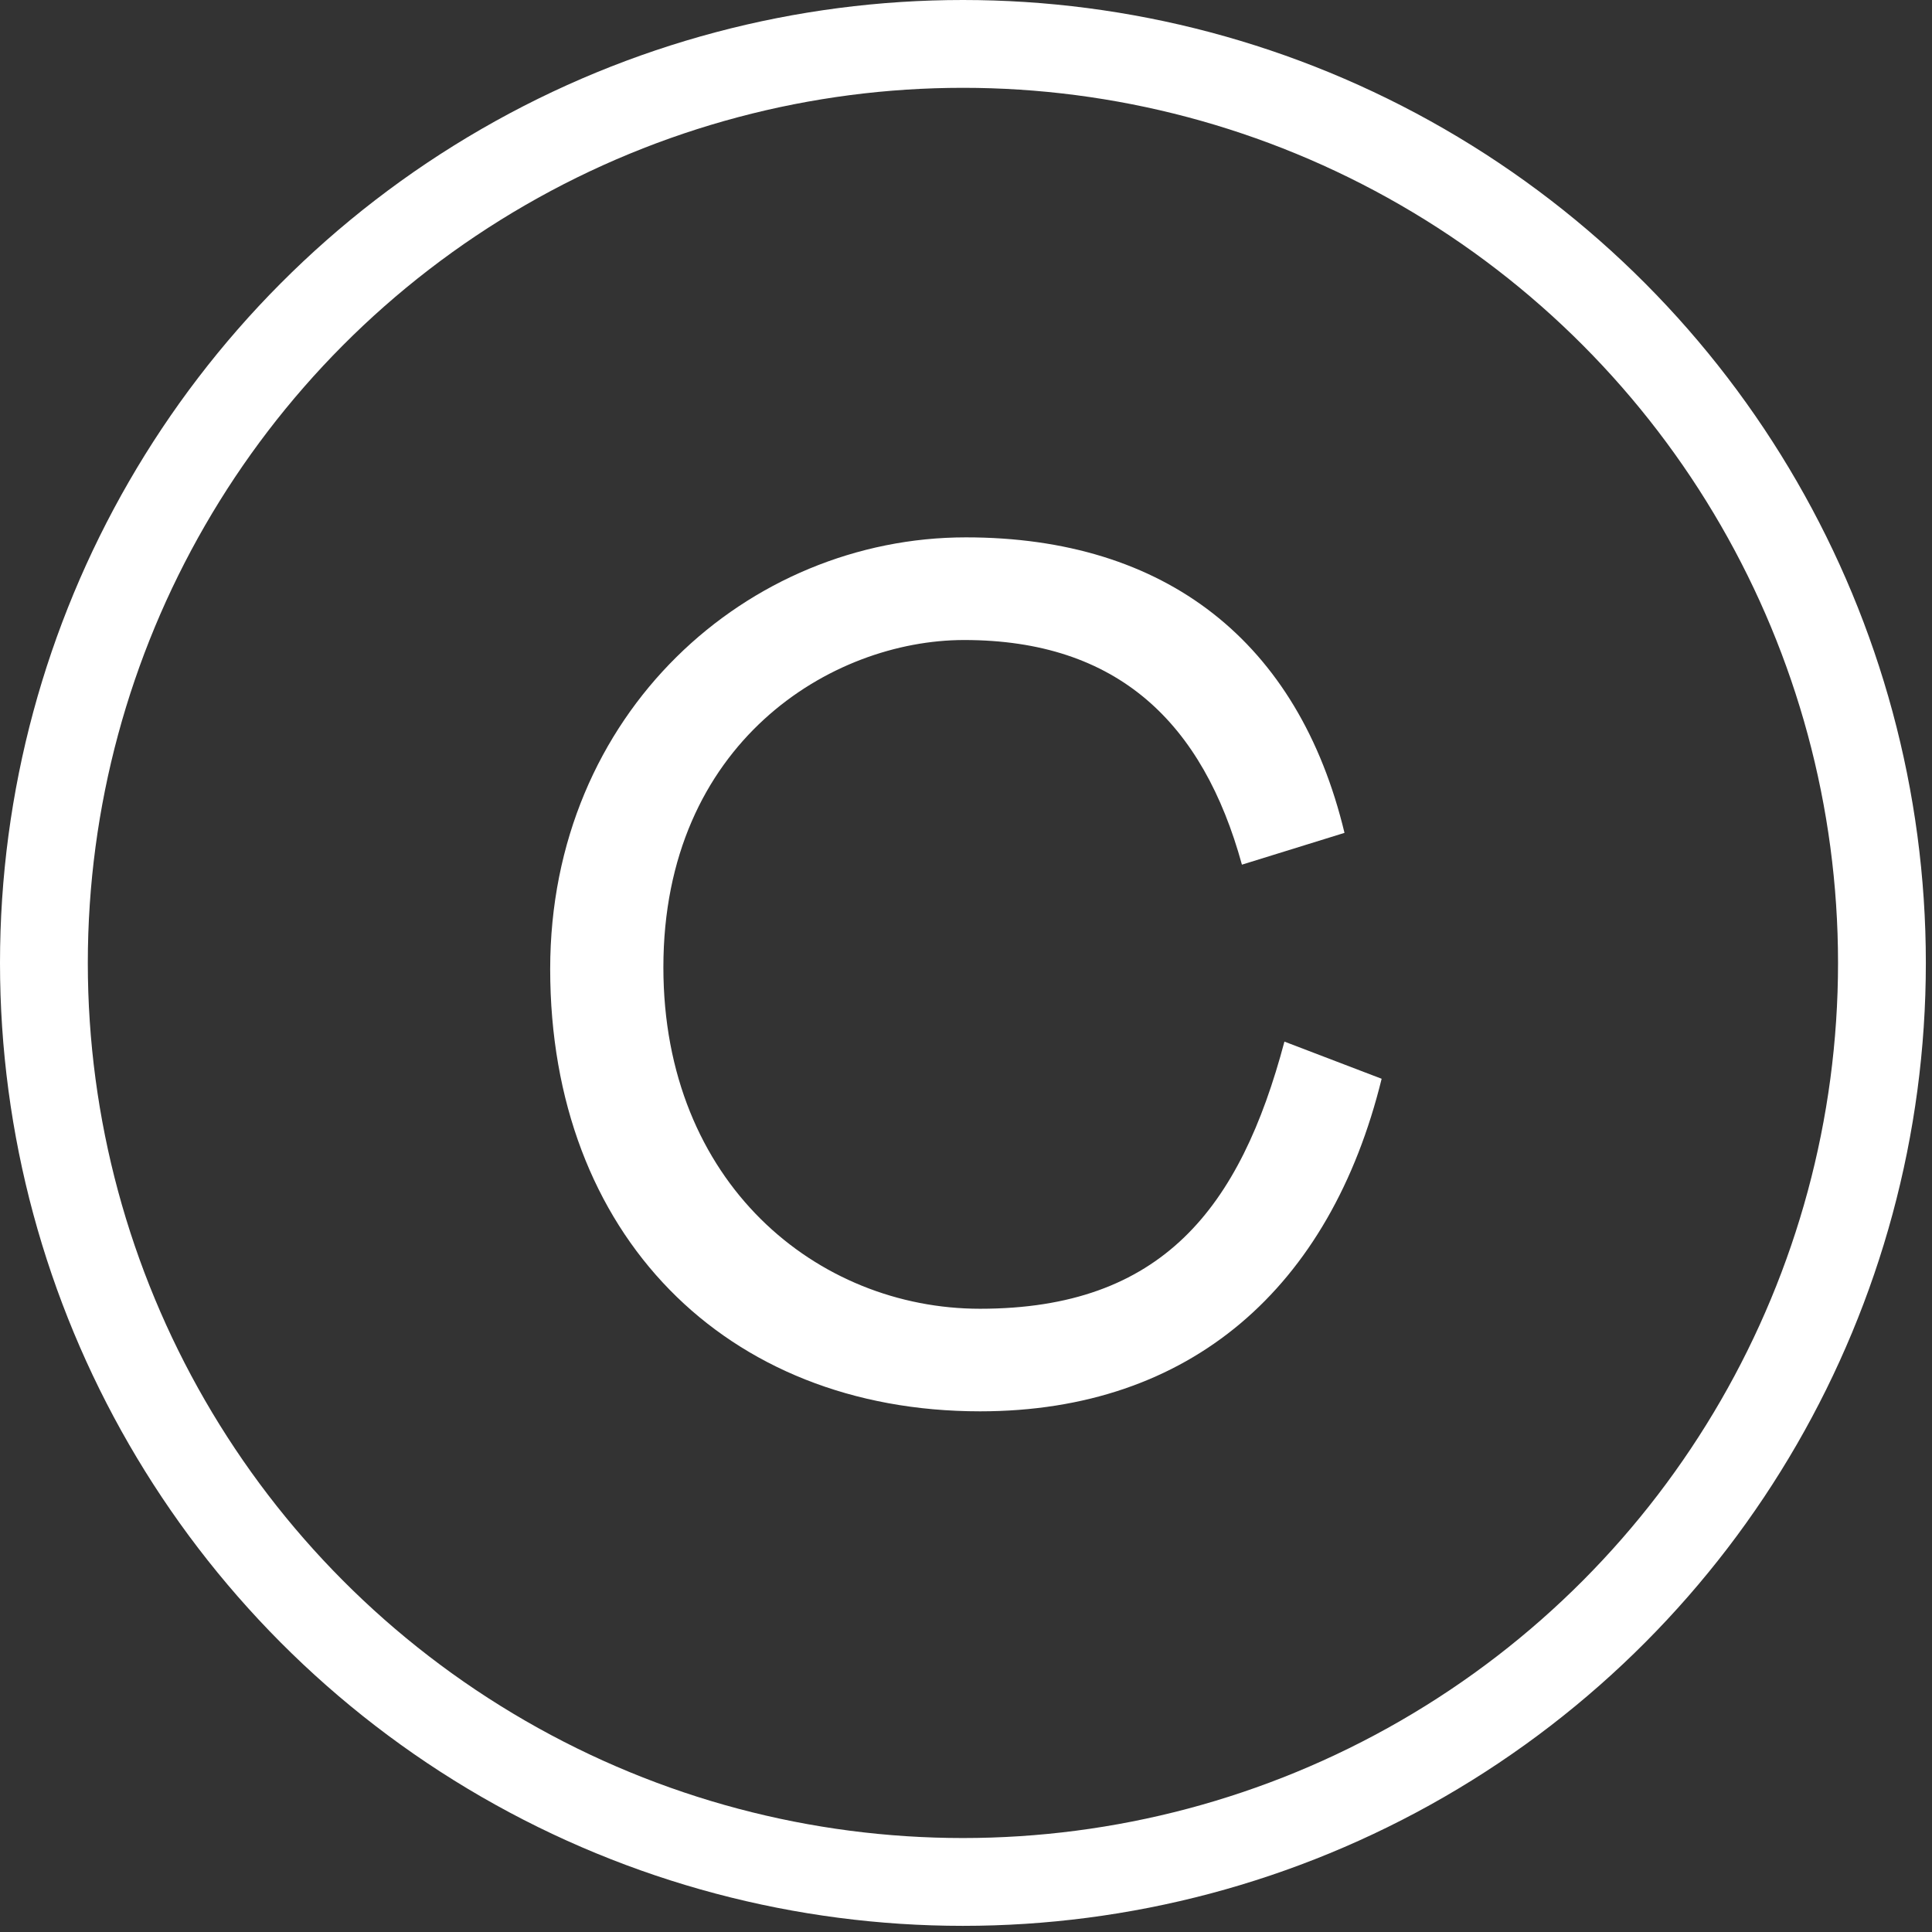 <svg width="22" height="22" viewBox="0 0 22 22" fill="none" xmlns="http://www.w3.org/2000/svg">
<rect x="0" y="0" width="22" height="22" fill="#333333" stroke="none"/>
<circle cx="10.965" cy="10.965" r="10.465" stroke="white"/>
<path d="M7.554 11.015C7.554 8.456 9.468 7.288 10.979 7.288C12.732 7.288 13.699 8.235 14.142 9.846L15.31 9.484C14.787 7.308 13.276 6.119 10.999 6.119C8.521 6.119 6.265 8.114 6.265 11.035C6.265 14.057 8.259 16.071 11.16 16.071C13.558 16.071 15.149 14.661 15.733 12.284L14.626 11.861C14.122 13.755 13.235 14.903 11.16 14.903C9.307 14.903 7.554 13.473 7.554 11.015Z" fill="white"/>
</svg>
